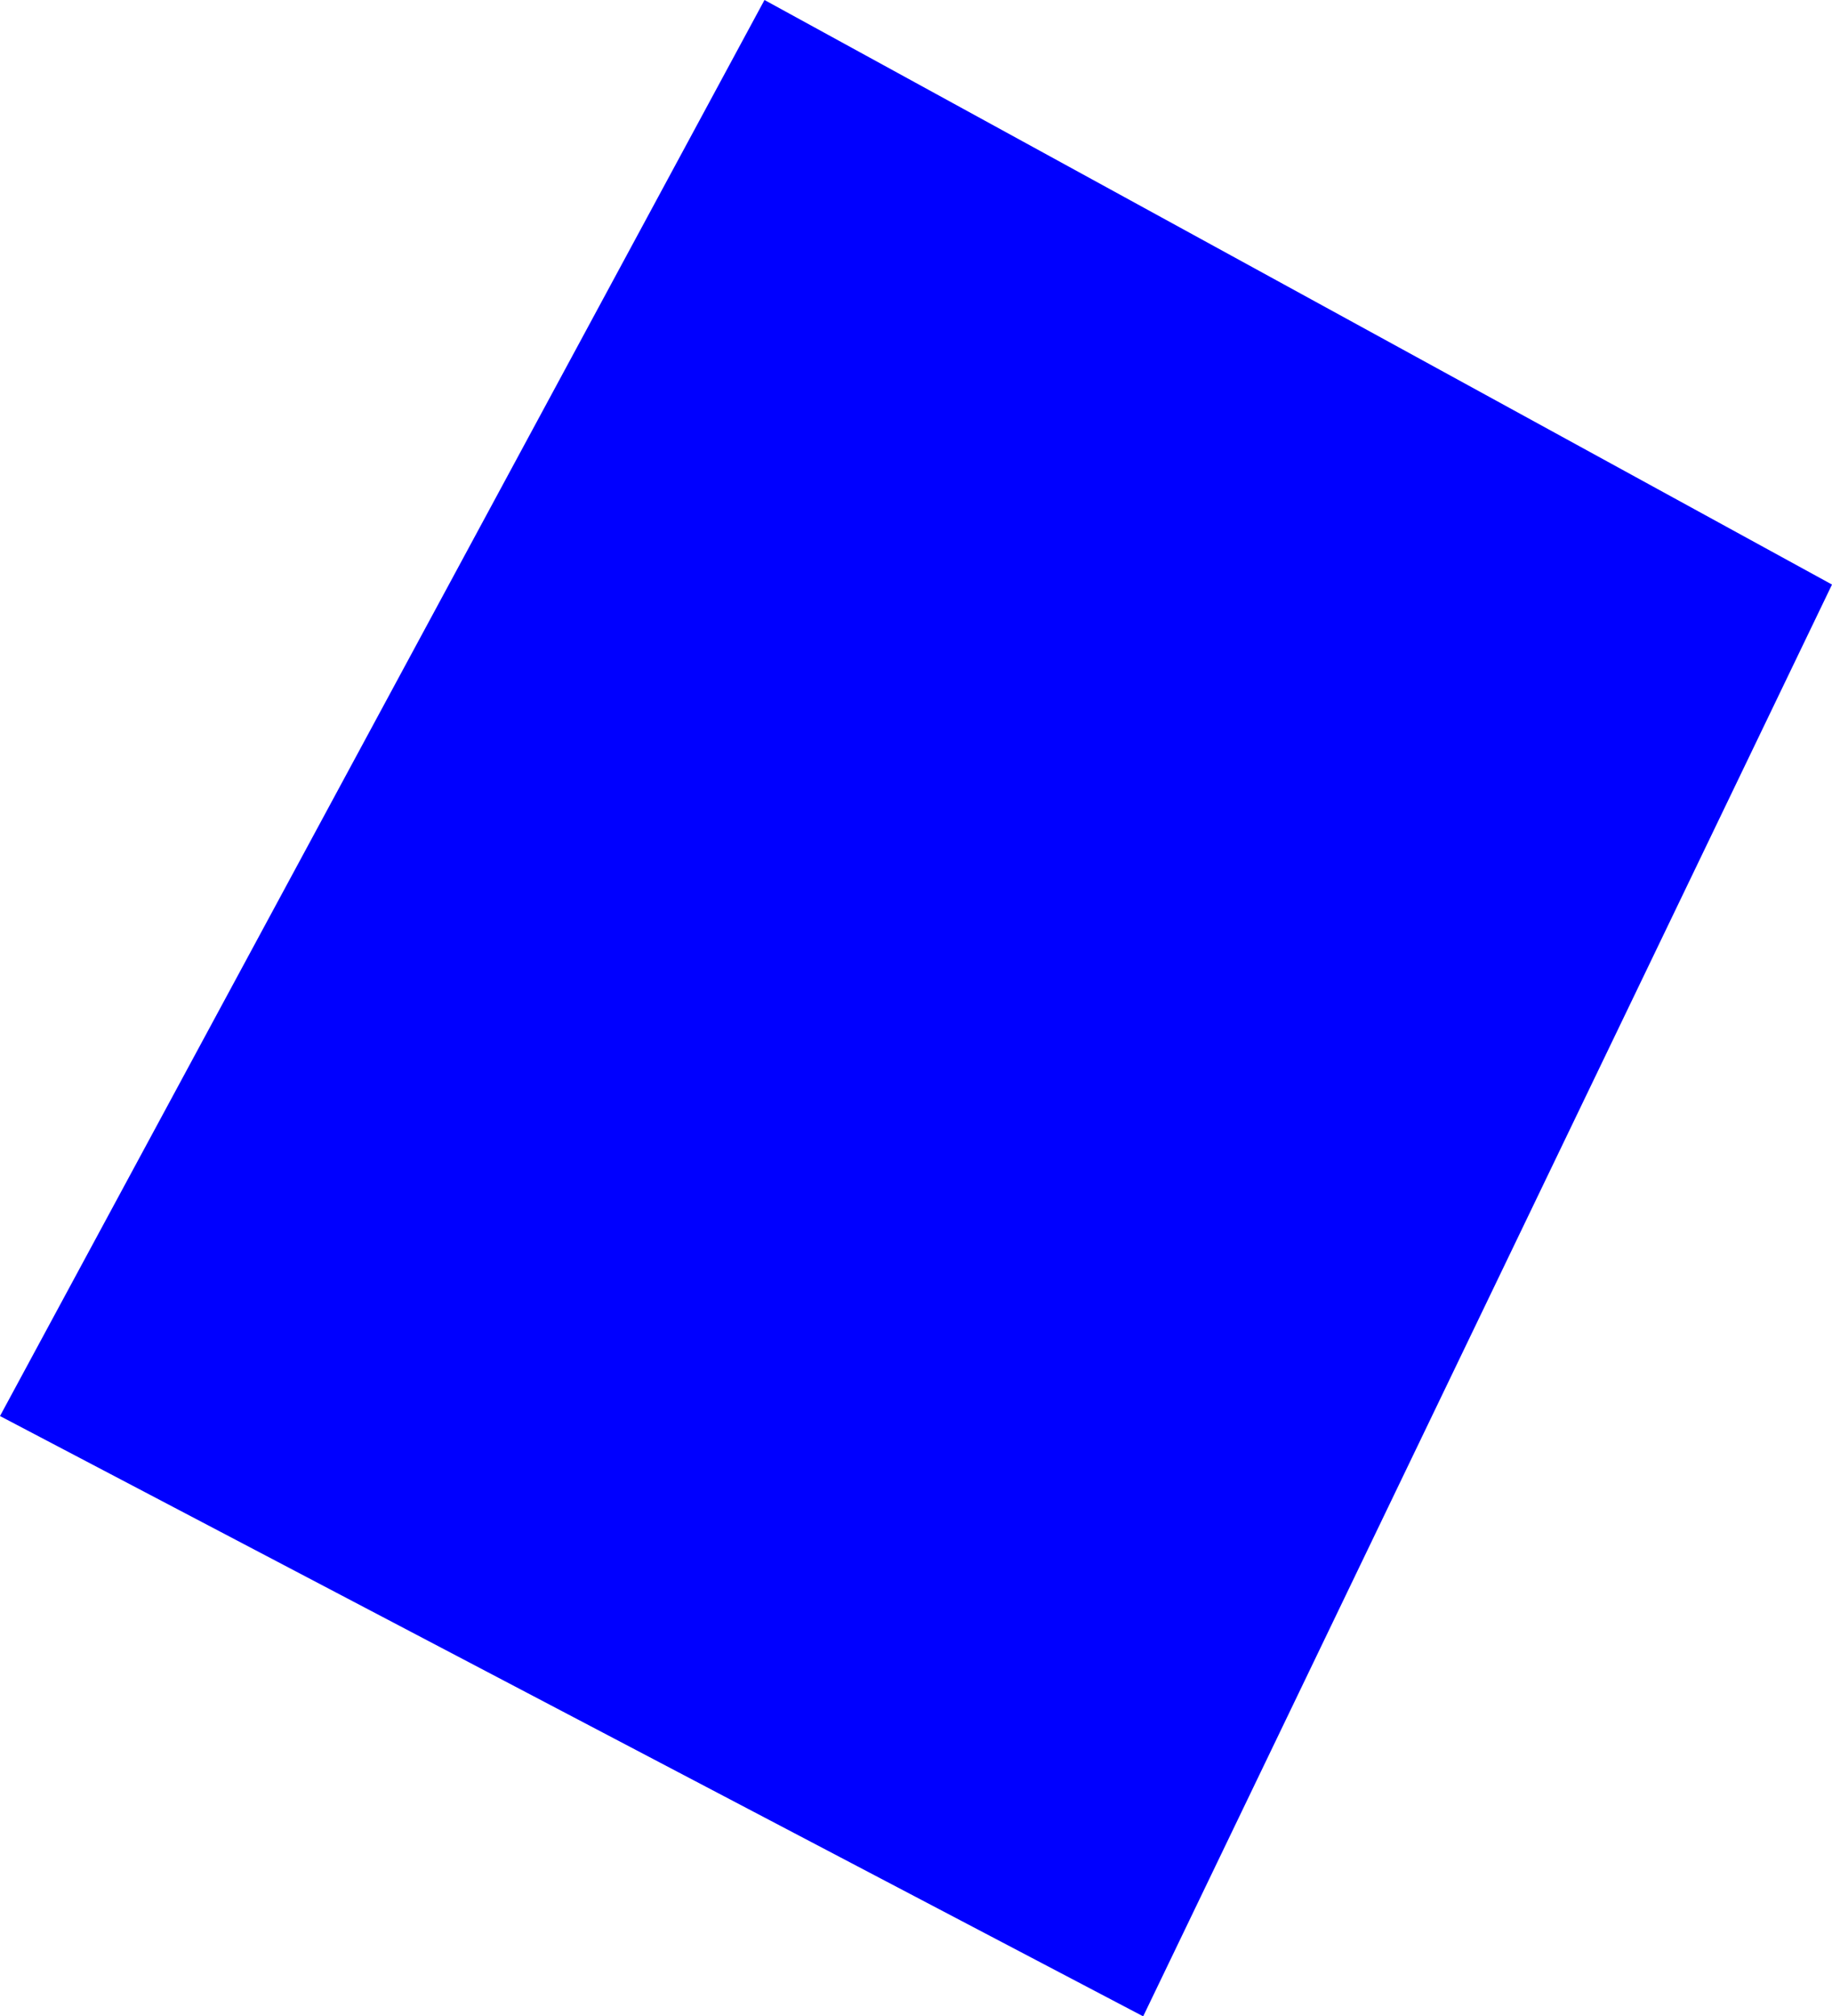 <?xml version="1.0" encoding="UTF-8" standalone="no"?>
<svg xmlns:xlink="http://www.w3.org/1999/xlink" height="269.05px" width="244.55px" xmlns="http://www.w3.org/2000/svg">
  <g transform="matrix(1.0, 0.0, 0.0, 1.0, -138.2, -205.15)">
    <path d="M240.25 205.15 L382.75 283.15 290.8 474.2 138.2 394.1 240.25 205.15" fill="#0000ff" fill-rule="evenodd" stroke="none"/>
  </g>
</svg>
